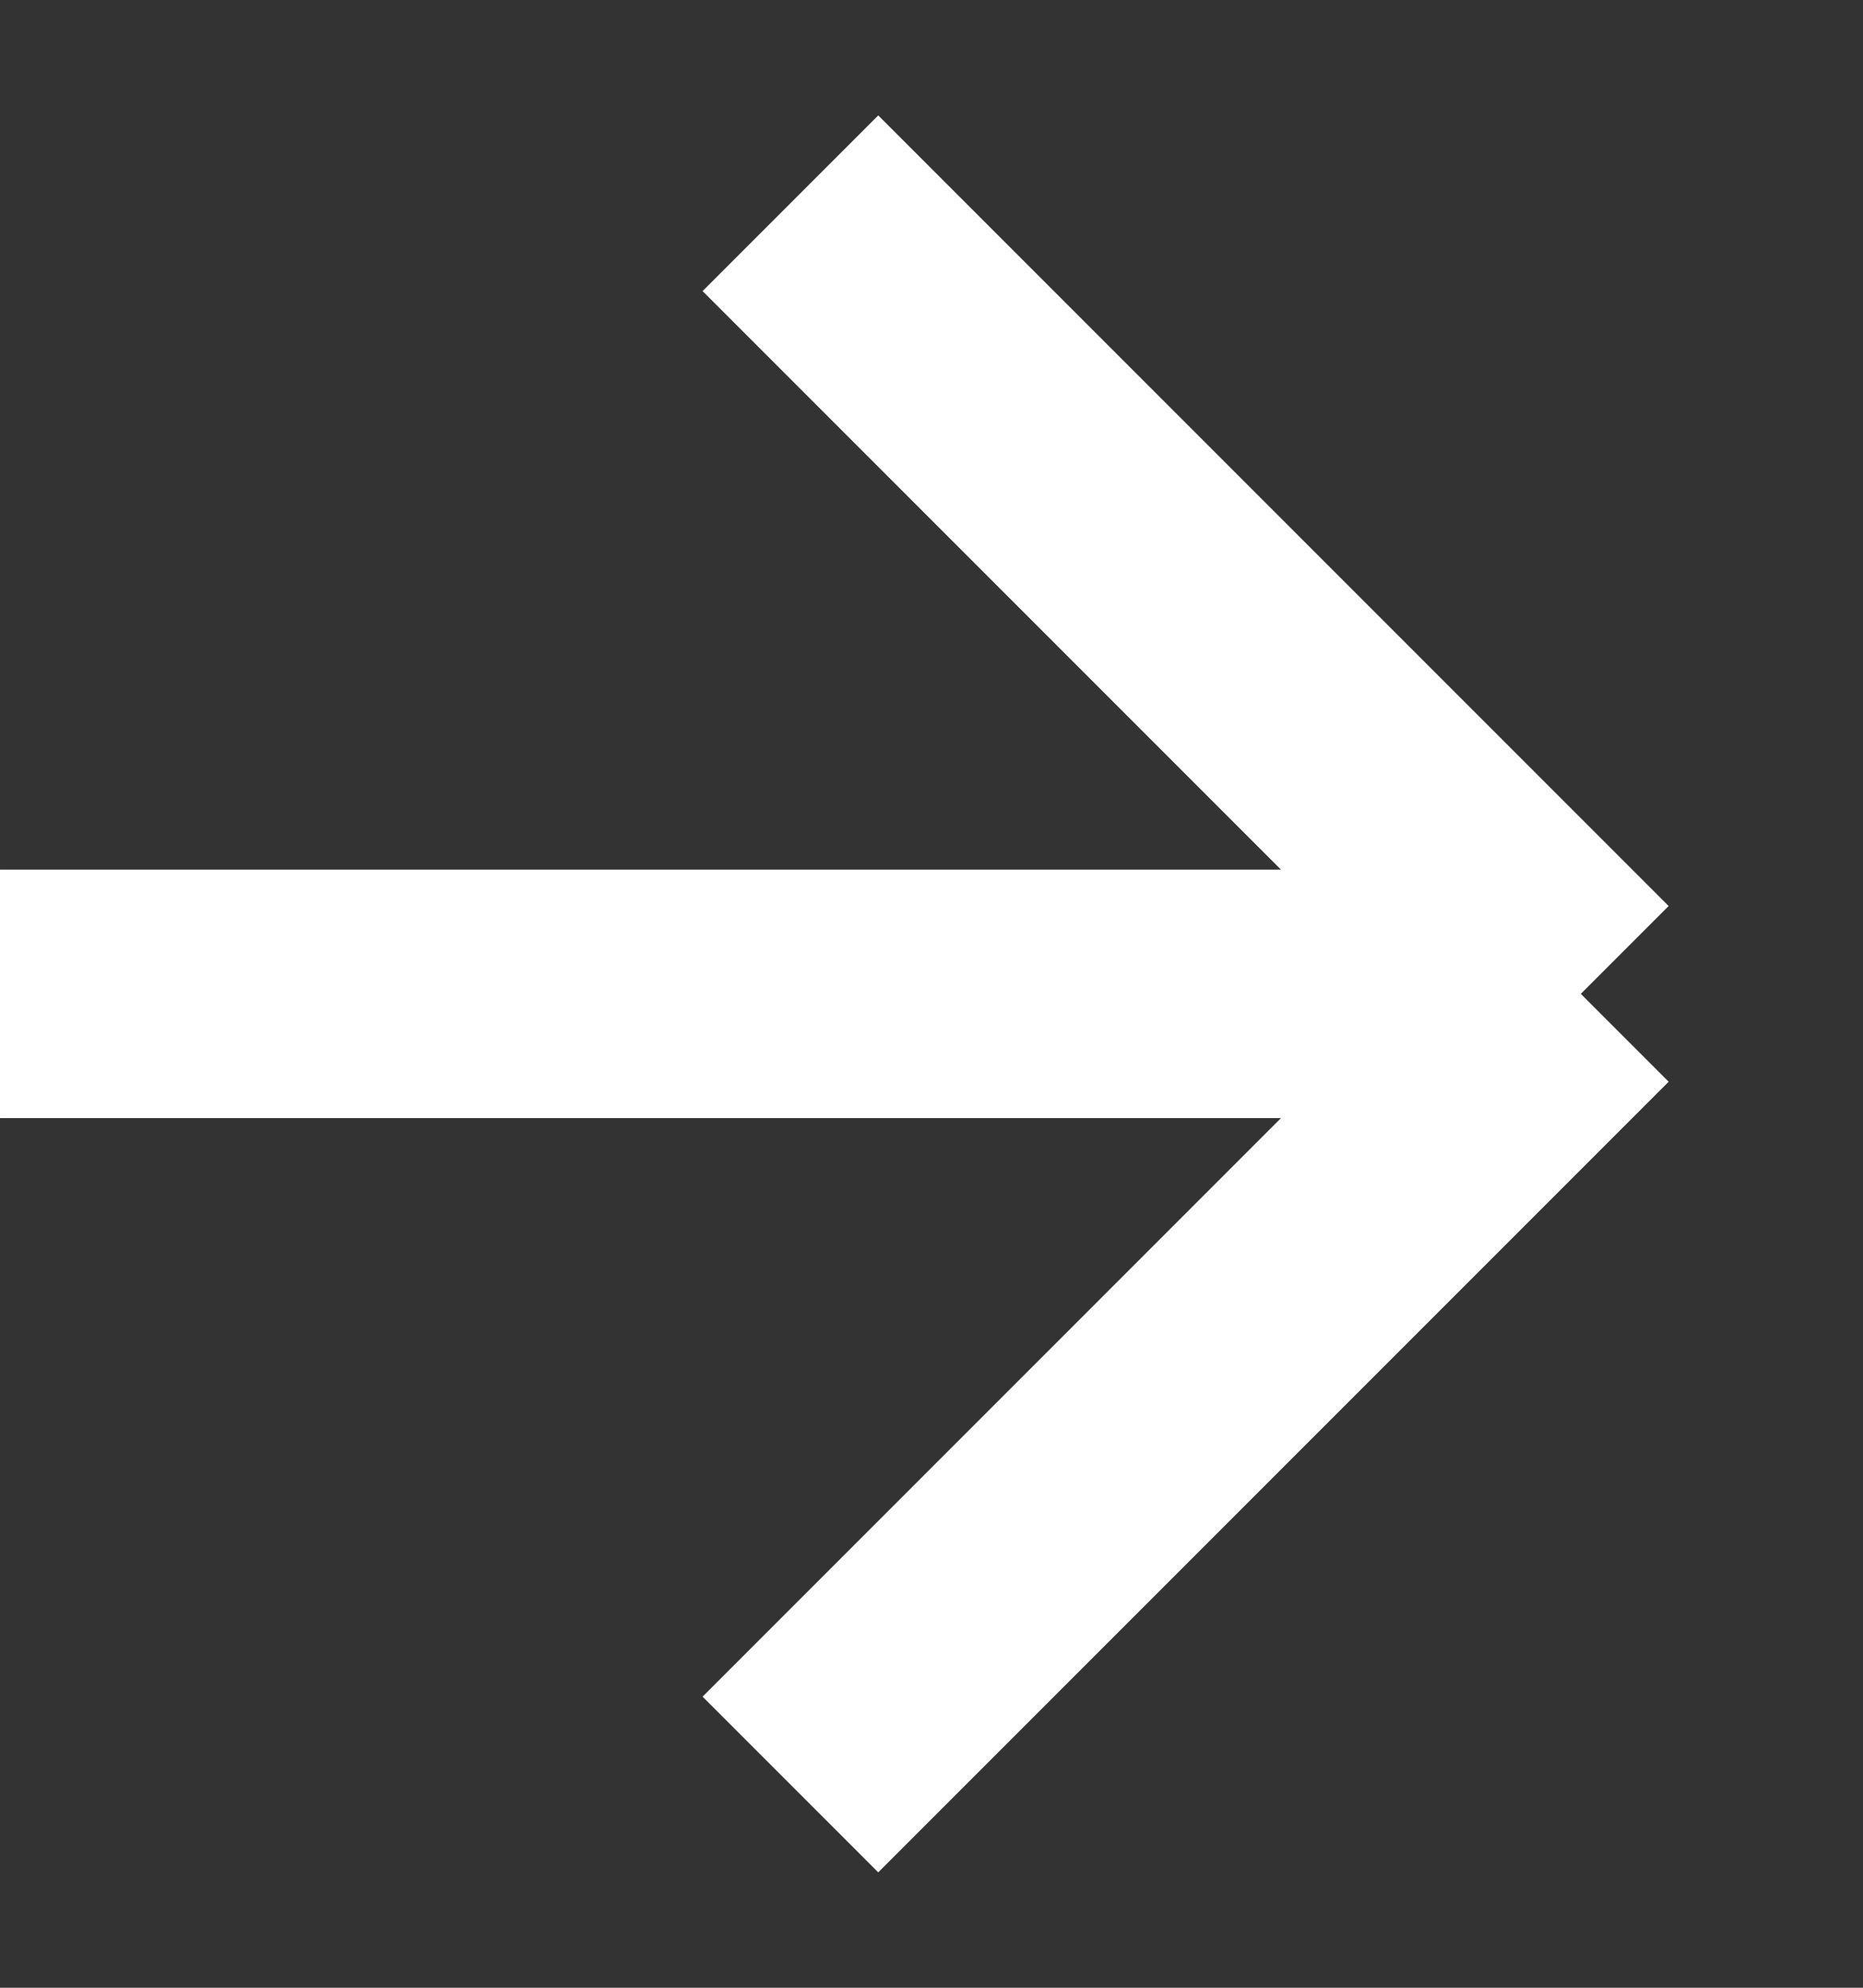 <svg width="15" height="16" viewBox="0 0 15 16" fill="none" xmlns="http://www.w3.org/2000/svg">
<rect x="0" y="0" width="15" height="16" fill="#333333" stroke="none"/>
<path d="M6.364 1.636L12.728 8M12.728 8L6.364 14.364M12.728 8L5.27501e-05 8" stroke="white" stroke-width="2"/>
</svg>
